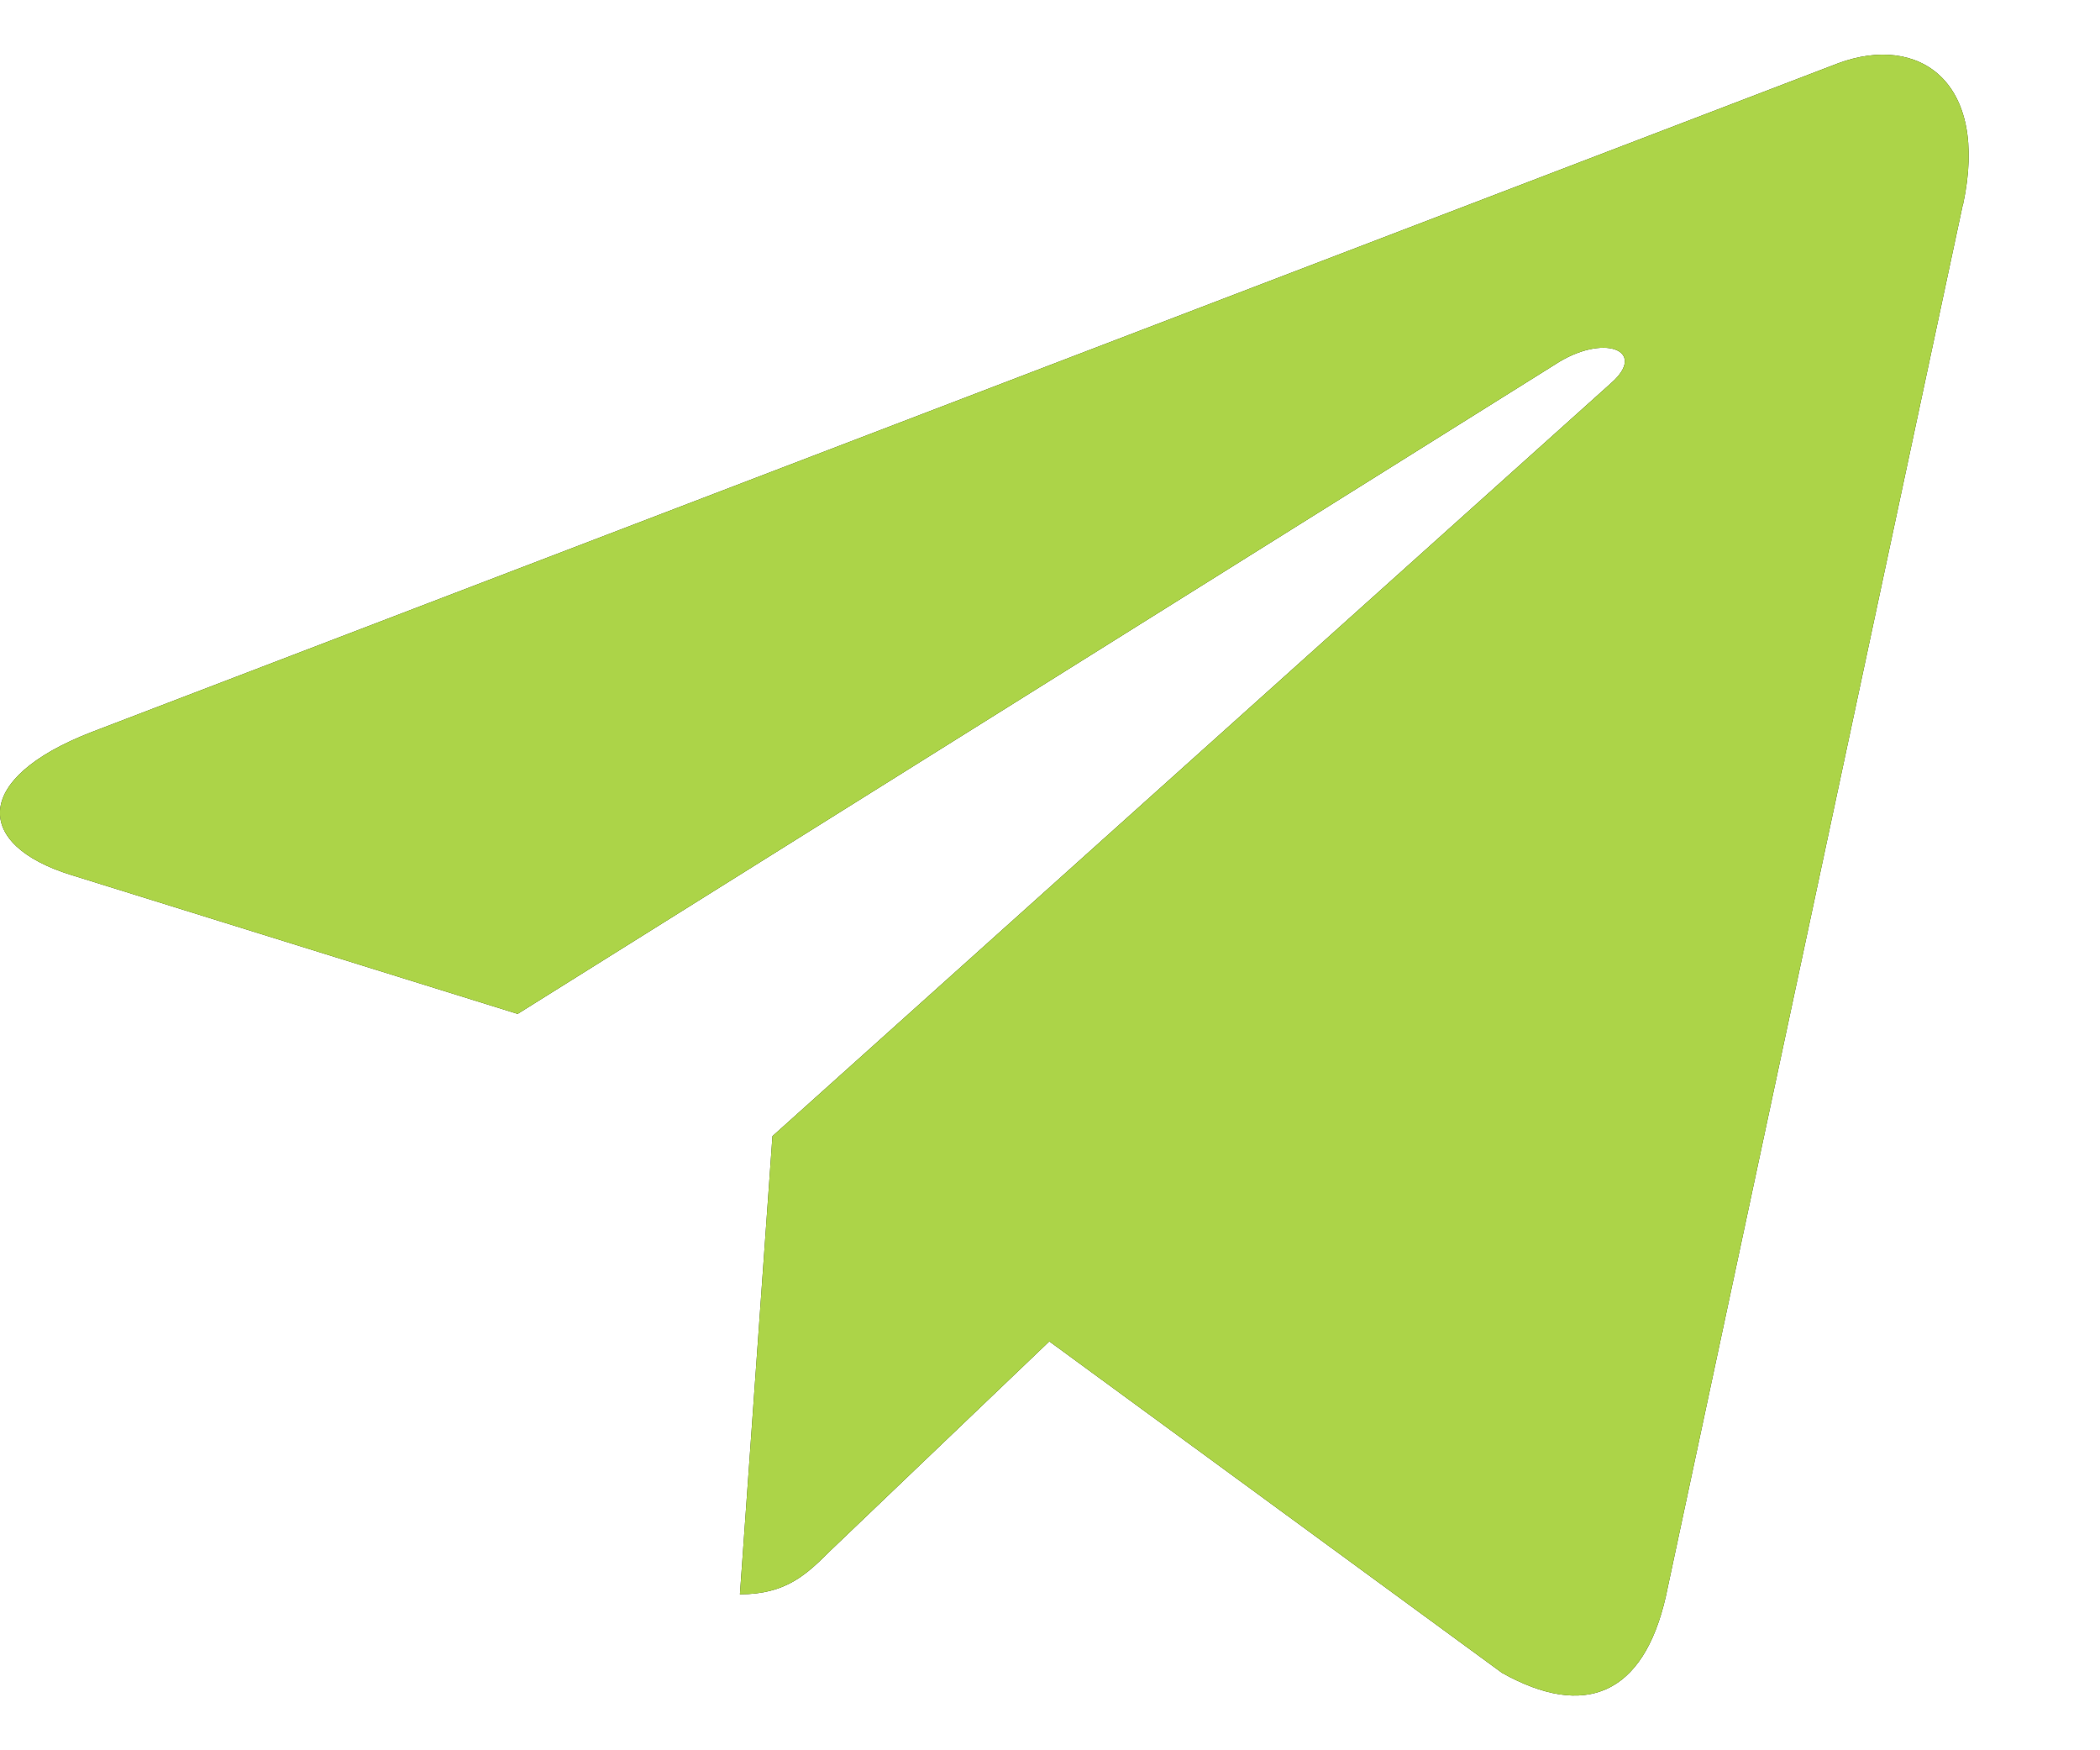 <?xml version="1.0" encoding="UTF-8"?> <svg xmlns="http://www.w3.org/2000/svg" width="12" height="10" viewBox="0 0 12 10" fill="none"><path d="M4.414 6.491L4.228 9.109C4.494 9.109 4.61 8.994 4.748 8.857L5.996 7.664L8.583 9.558C9.057 9.823 9.391 9.683 9.519 9.122L11.217 1.166L11.218 1.166C11.368 0.464 10.964 0.19 10.502 0.362L0.522 4.183C-0.159 4.447 -0.149 4.827 0.406 4.999L2.958 5.793L8.884 2.084C9.163 1.9 9.417 2.002 9.208 2.187L4.414 6.491Z" fill="#303C10"></path><path d="M4.414 6.491L4.228 9.109C4.494 9.109 4.61 8.994 4.748 8.857L5.996 7.664L8.583 9.558C9.057 9.823 9.391 9.683 9.519 9.122L11.217 1.166L11.218 1.166C11.368 0.464 10.964 0.19 10.502 0.362L0.522 4.183C-0.159 4.447 -0.149 4.827 0.406 4.999L2.958 5.793L8.884 2.084C9.163 1.9 9.417 2.002 9.208 2.187L4.414 6.491Z" fill="#ACD448"></path></svg> 